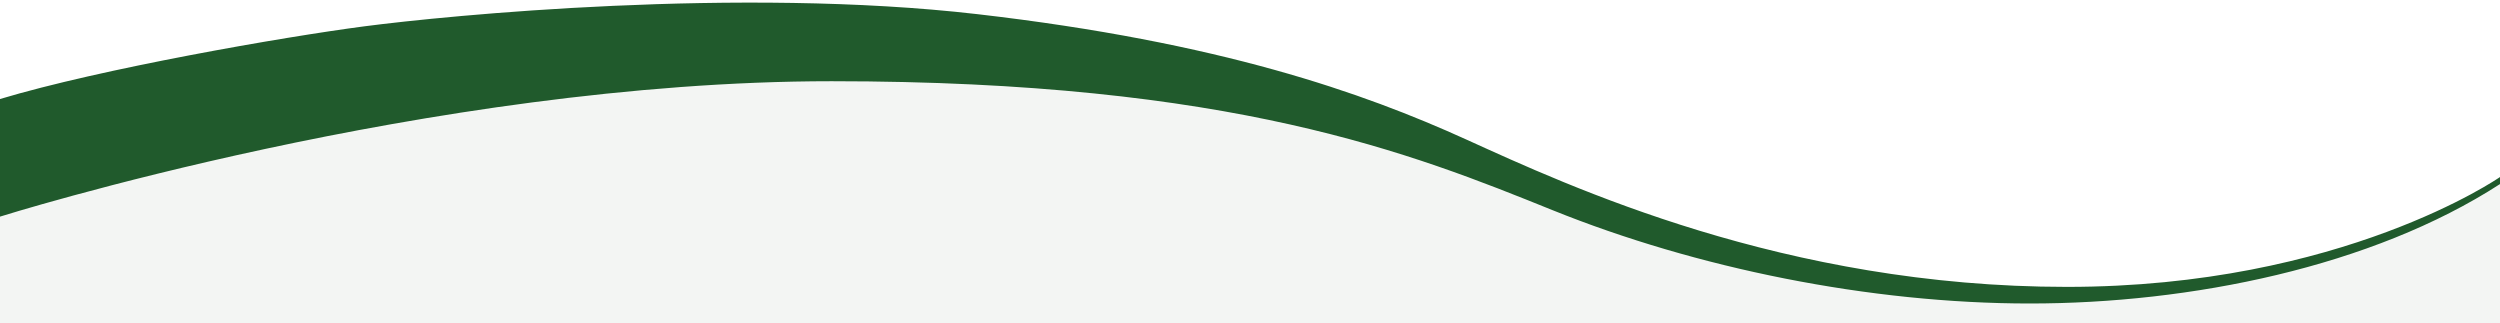 <?xml version="1.0" encoding="UTF-8"?> <svg xmlns="http://www.w3.org/2000/svg" id="Layer_2" data-name="Layer 2" viewBox="0 0 1920 248.05"><rect x="0" y="0" width="1920" height="248.05" fill="#808080" stroke="none"/><defs><style> .cls-1 { fill: #f3f5f3; } .cls-1, .cls-2, .cls-3 { stroke-width: 0px; } .cls-2 { fill: #205a2c; } .cls-3 { fill: #fff; } </style></defs><polygon class="cls-3" points="1920 109.08 1920 0 0 0 0 248.05 1920 248.05 1920 109.08"></polygon><path class="cls-1" d="M1920,138.14c-94.86,55.23-196.14,87.1-369.14,87.1-182.12,0-263.79-48.56-263.79-48.56l-296.9-100.44-315.67-43.05-398.45,5.52L0,130.05v118h1920v-109.91Z"></path><path class="cls-2" d="M1587.41,220.33c-216.82,0-382.63-77.51-461.6-113.32-78.98-35.81-188.37-74.56-375.27-96.15-182.49-21.07-406.66.98-470.43,9.32C217.27,28.41,77.32,52.81,0,76.05v90.32S330.38,62.38,638.69,62.38s445.91,55.55,553.83,99.09c110.05,44.39,243.31,71.62,366.44,71.62s262.44-27.96,361.04-91.73v-5.4s-121.17,84.37-332.59,84.37Z"></path></svg> 